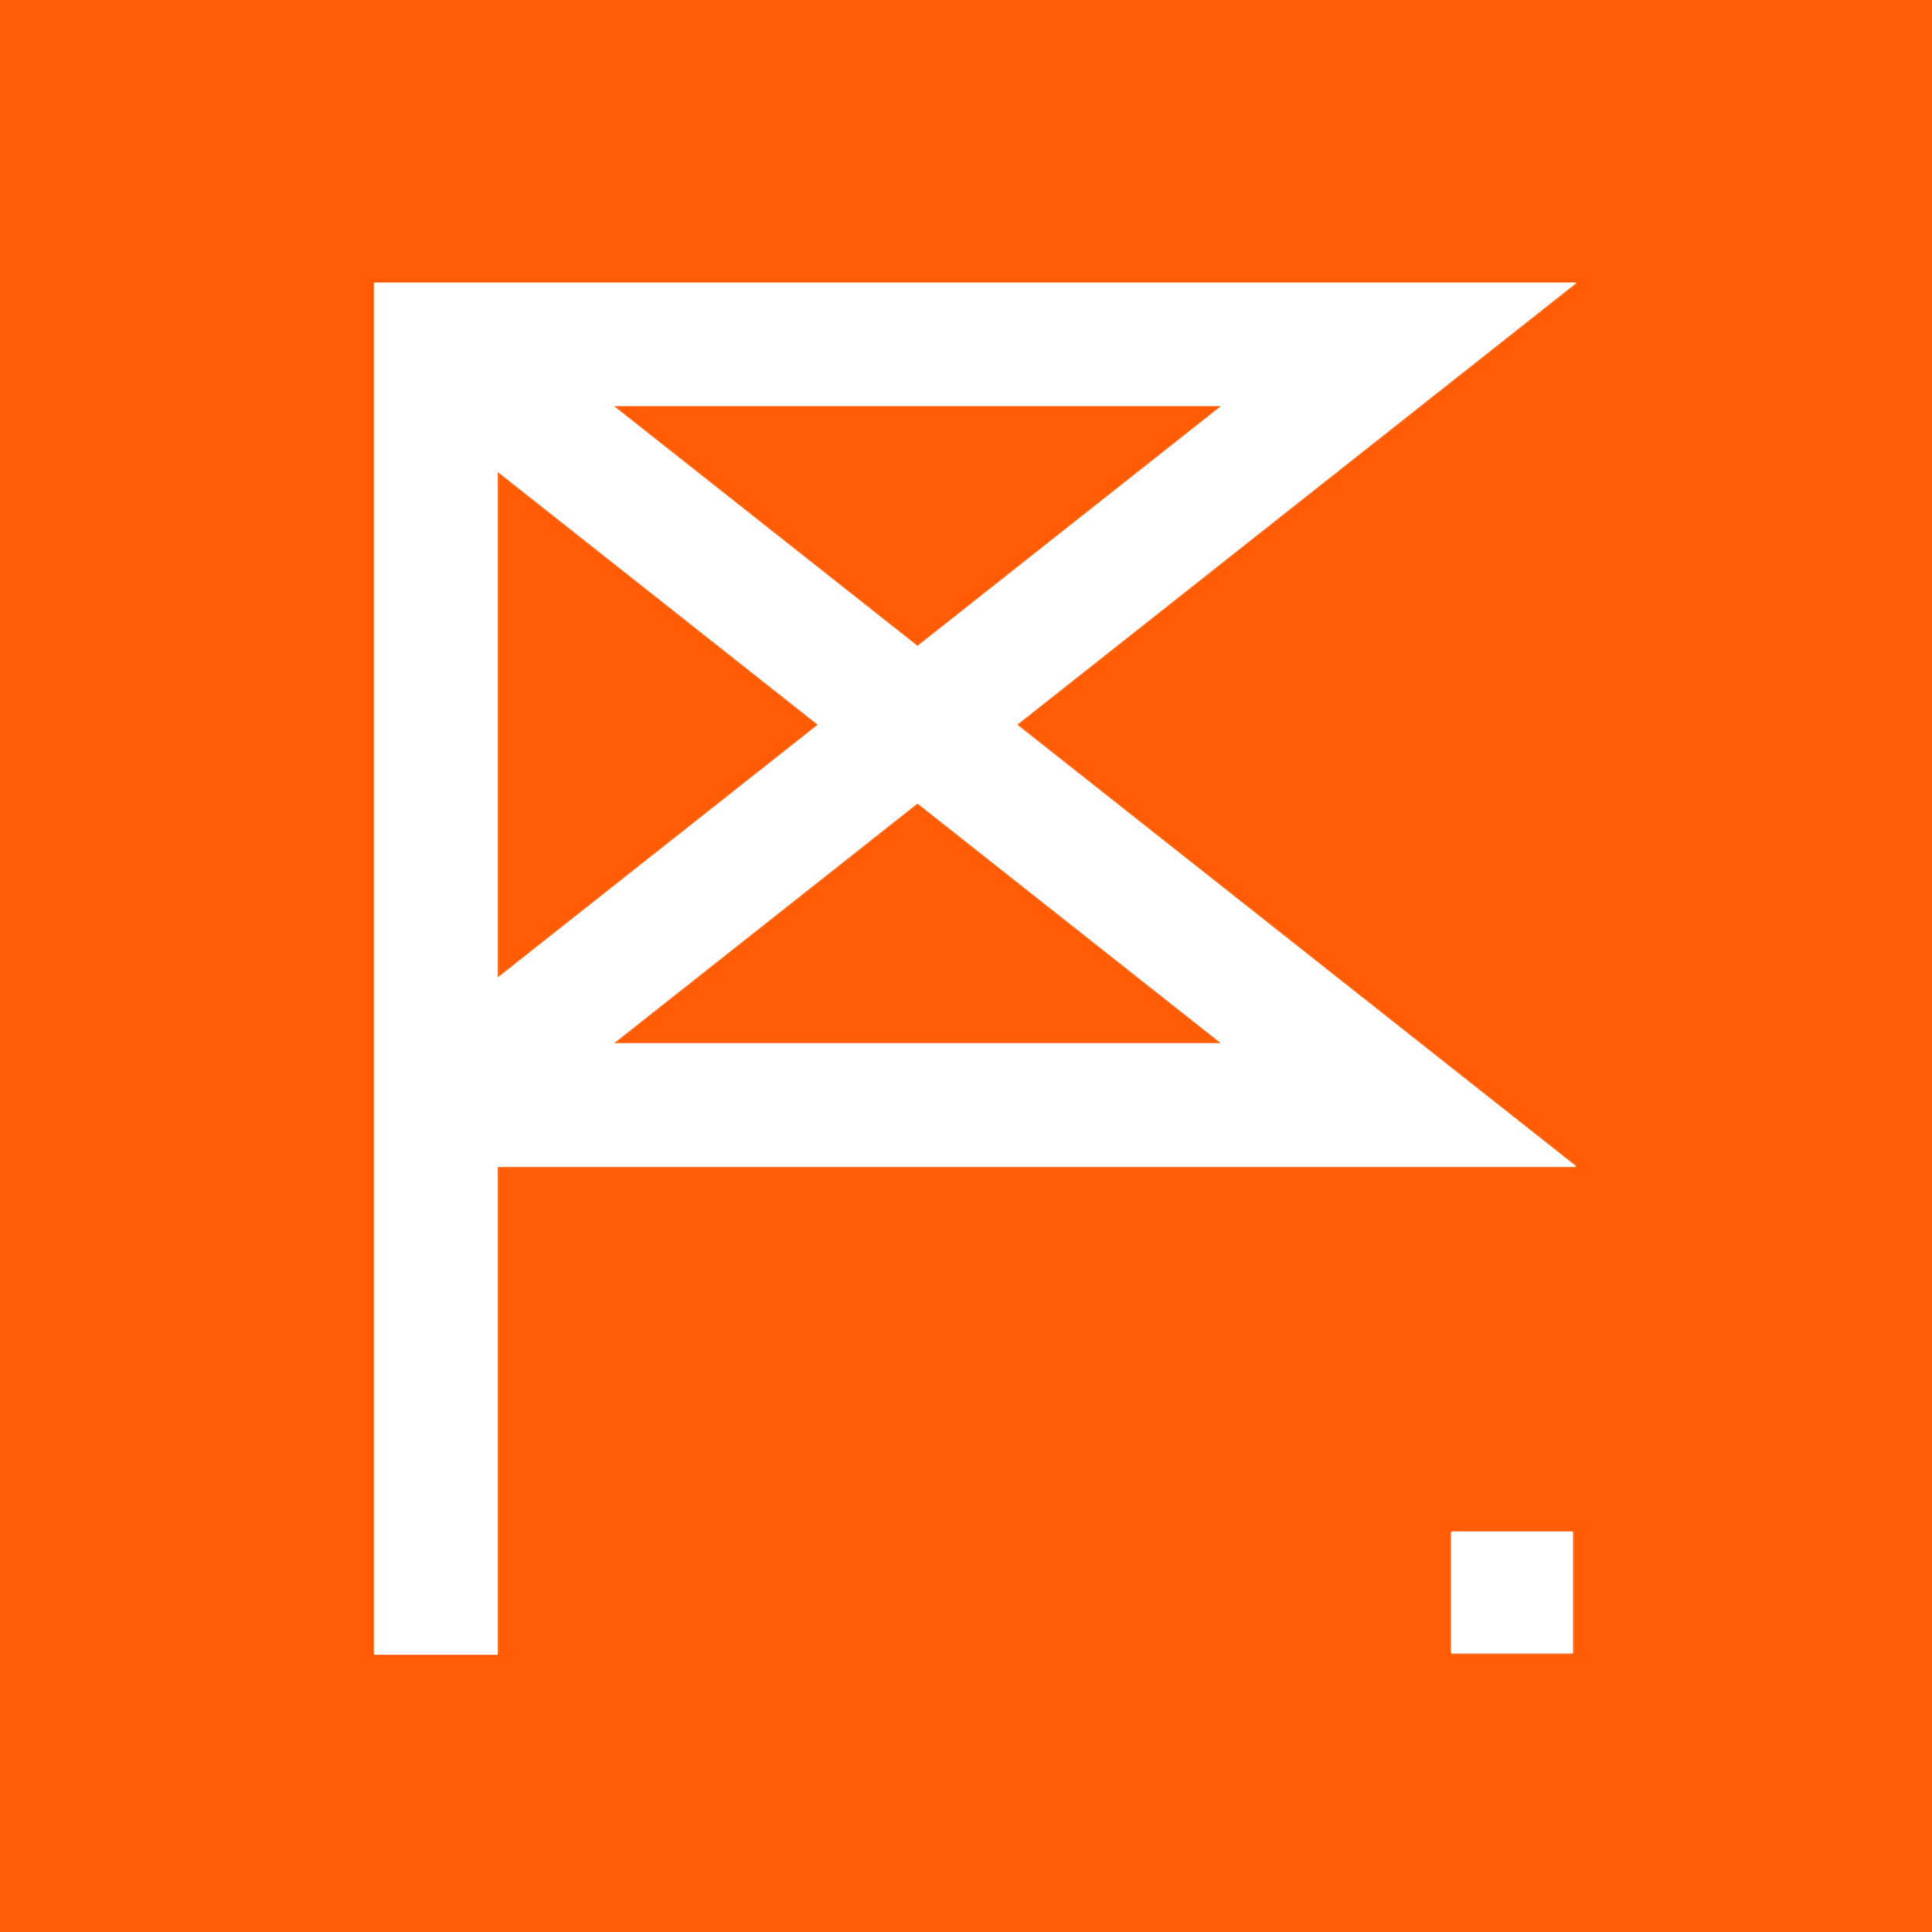 <?xml version="1.0" encoding="UTF-8"?> <svg xmlns="http://www.w3.org/2000/svg" width="1080" height="1080" viewBox="0 0 1080 1080" fill="none"><rect width="1080" height="1080" fill="#FF5C05"></rect><mask id="path-1-inside-1_132_21739" fill="white"><path fill-rule="evenodd" clip-rule="evenodd" d="M243.706 158.039H209.277V192.468V617.754V924.864H278.135V652.182H782.049H881.17L803.391 590.738L568.417 405.111L803.391 219.484L881.17 158.039H782.049H243.706ZM512.877 448.987L682.927 583.325H342.828L512.877 448.987ZM682.927 226.897L512.877 361.235L342.828 226.897H682.927ZM457.337 405.111L278.135 263.543V546.679L457.337 405.111ZM879.216 856.248H811.277V924.188H879.216V856.248Z"></path></mask><path fill-rule="evenodd" clip-rule="evenodd" d="M243.706 158.039H209.277V192.468V617.754V924.864H278.135V652.182H782.049H881.17L803.391 590.738L568.417 405.111L803.391 219.484L881.17 158.039H782.049H243.706ZM512.877 448.987L682.927 583.325H342.828L512.877 448.987ZM682.927 226.897L512.877 361.235L342.828 226.897H682.927ZM457.337 405.111L278.135 263.543V546.679L457.337 405.111ZM879.216 856.248H811.277V924.188H879.216V856.248Z" fill="white"></path><path d="M209.277 158.039V144.052H195.29V158.039H209.277ZM209.277 924.864H195.29V938.852H209.277V924.864ZM278.135 924.864V938.852H292.123V924.864H278.135ZM278.135 652.182V638.195H264.148V652.182H278.135ZM881.17 652.182V666.17H921.44L889.841 641.207L881.17 652.182ZM803.391 590.738L794.72 601.714L803.391 590.738ZM568.417 405.111L559.747 394.135L545.853 405.111L559.747 416.087L568.417 405.111ZM803.391 219.484L794.72 208.508L803.391 219.484ZM881.17 158.039L889.841 169.015L921.44 144.052H881.17V158.039ZM682.927 583.325V597.312H723.198L691.598 572.349L682.927 583.325ZM512.877 448.987L521.548 438.011L512.877 431.161L504.207 438.011L512.877 448.987ZM342.828 583.325L334.157 572.349L302.557 597.312H342.828V583.325ZM512.877 361.235L504.207 372.211L512.877 379.061L521.548 372.211L512.877 361.235ZM682.927 226.897L691.598 237.873L723.198 212.91H682.927V226.897ZM342.828 226.897V212.91H302.557L334.157 237.873L342.828 226.897ZM278.135 263.543L286.806 252.567L264.148 234.667V263.543H278.135ZM457.337 405.111L466.008 416.087L479.902 405.111L466.008 394.135L457.337 405.111ZM278.135 546.679H264.148V575.555L286.806 557.655L278.135 546.679ZM811.277 856.248V842.261H797.289V856.248H811.277ZM879.216 856.248H893.204V842.261H879.216V856.248ZM811.277 924.188H797.289V938.175H811.277V924.188ZM879.216 924.188V938.175H893.204V924.188H879.216ZM209.277 172.027H243.706V144.052H209.277V172.027ZM223.265 192.468V158.039H195.29V192.468H223.265ZM223.265 617.754V192.468H195.29V617.754H223.265ZM223.265 924.864V617.754H195.29V924.864H223.265ZM278.135 910.877H209.277V938.852H278.135V910.877ZM264.148 652.182V924.864H292.123V652.182H264.148ZM782.049 638.195H278.135V666.17H782.049V638.195ZM881.17 638.195H782.049V666.17H881.17V638.195ZM794.72 601.714L872.499 663.158L889.841 641.207L812.062 579.762L794.72 601.714ZM559.747 416.087L794.72 601.714L812.062 579.762L577.088 394.135L559.747 416.087ZM794.72 208.508L559.747 394.135L577.088 416.087L812.062 230.46L794.72 208.508ZM872.499 147.064L794.72 208.508L812.062 230.46L889.841 169.015L872.499 147.064ZM782.049 172.027H881.17V144.052H782.049V172.027ZM243.706 172.027H782.049V144.052H243.706V172.027ZM691.598 572.349L521.548 438.011L504.207 459.963L674.256 594.3L691.598 572.349ZM342.828 597.312H682.927V569.337H342.828V597.312ZM504.207 438.011L334.157 572.349L351.498 594.3L521.548 459.963L504.207 438.011ZM521.548 372.211L691.598 237.873L674.257 215.921L504.207 350.259L521.548 372.211ZM334.157 237.873L504.207 372.211L521.548 350.259L351.498 215.921L334.157 237.873ZM682.927 212.91H342.828V240.885H682.927V212.91ZM269.464 274.519L448.667 416.087L466.008 394.135L286.806 252.567L269.464 274.519ZM292.123 546.679V263.543H264.148V546.679H292.123ZM448.667 394.135L269.464 535.703L286.806 557.655L466.008 416.087L448.667 394.135ZM811.277 870.236H879.216V842.261H811.277V870.236ZM825.265 924.188V856.248H797.289V924.188H825.265ZM879.216 910.2H811.277V938.175H879.216V910.2ZM865.229 856.248V924.188H893.204V856.248H865.229Z" fill="white" mask="url(#path-1-inside-1_132_21739)"></path></svg> 